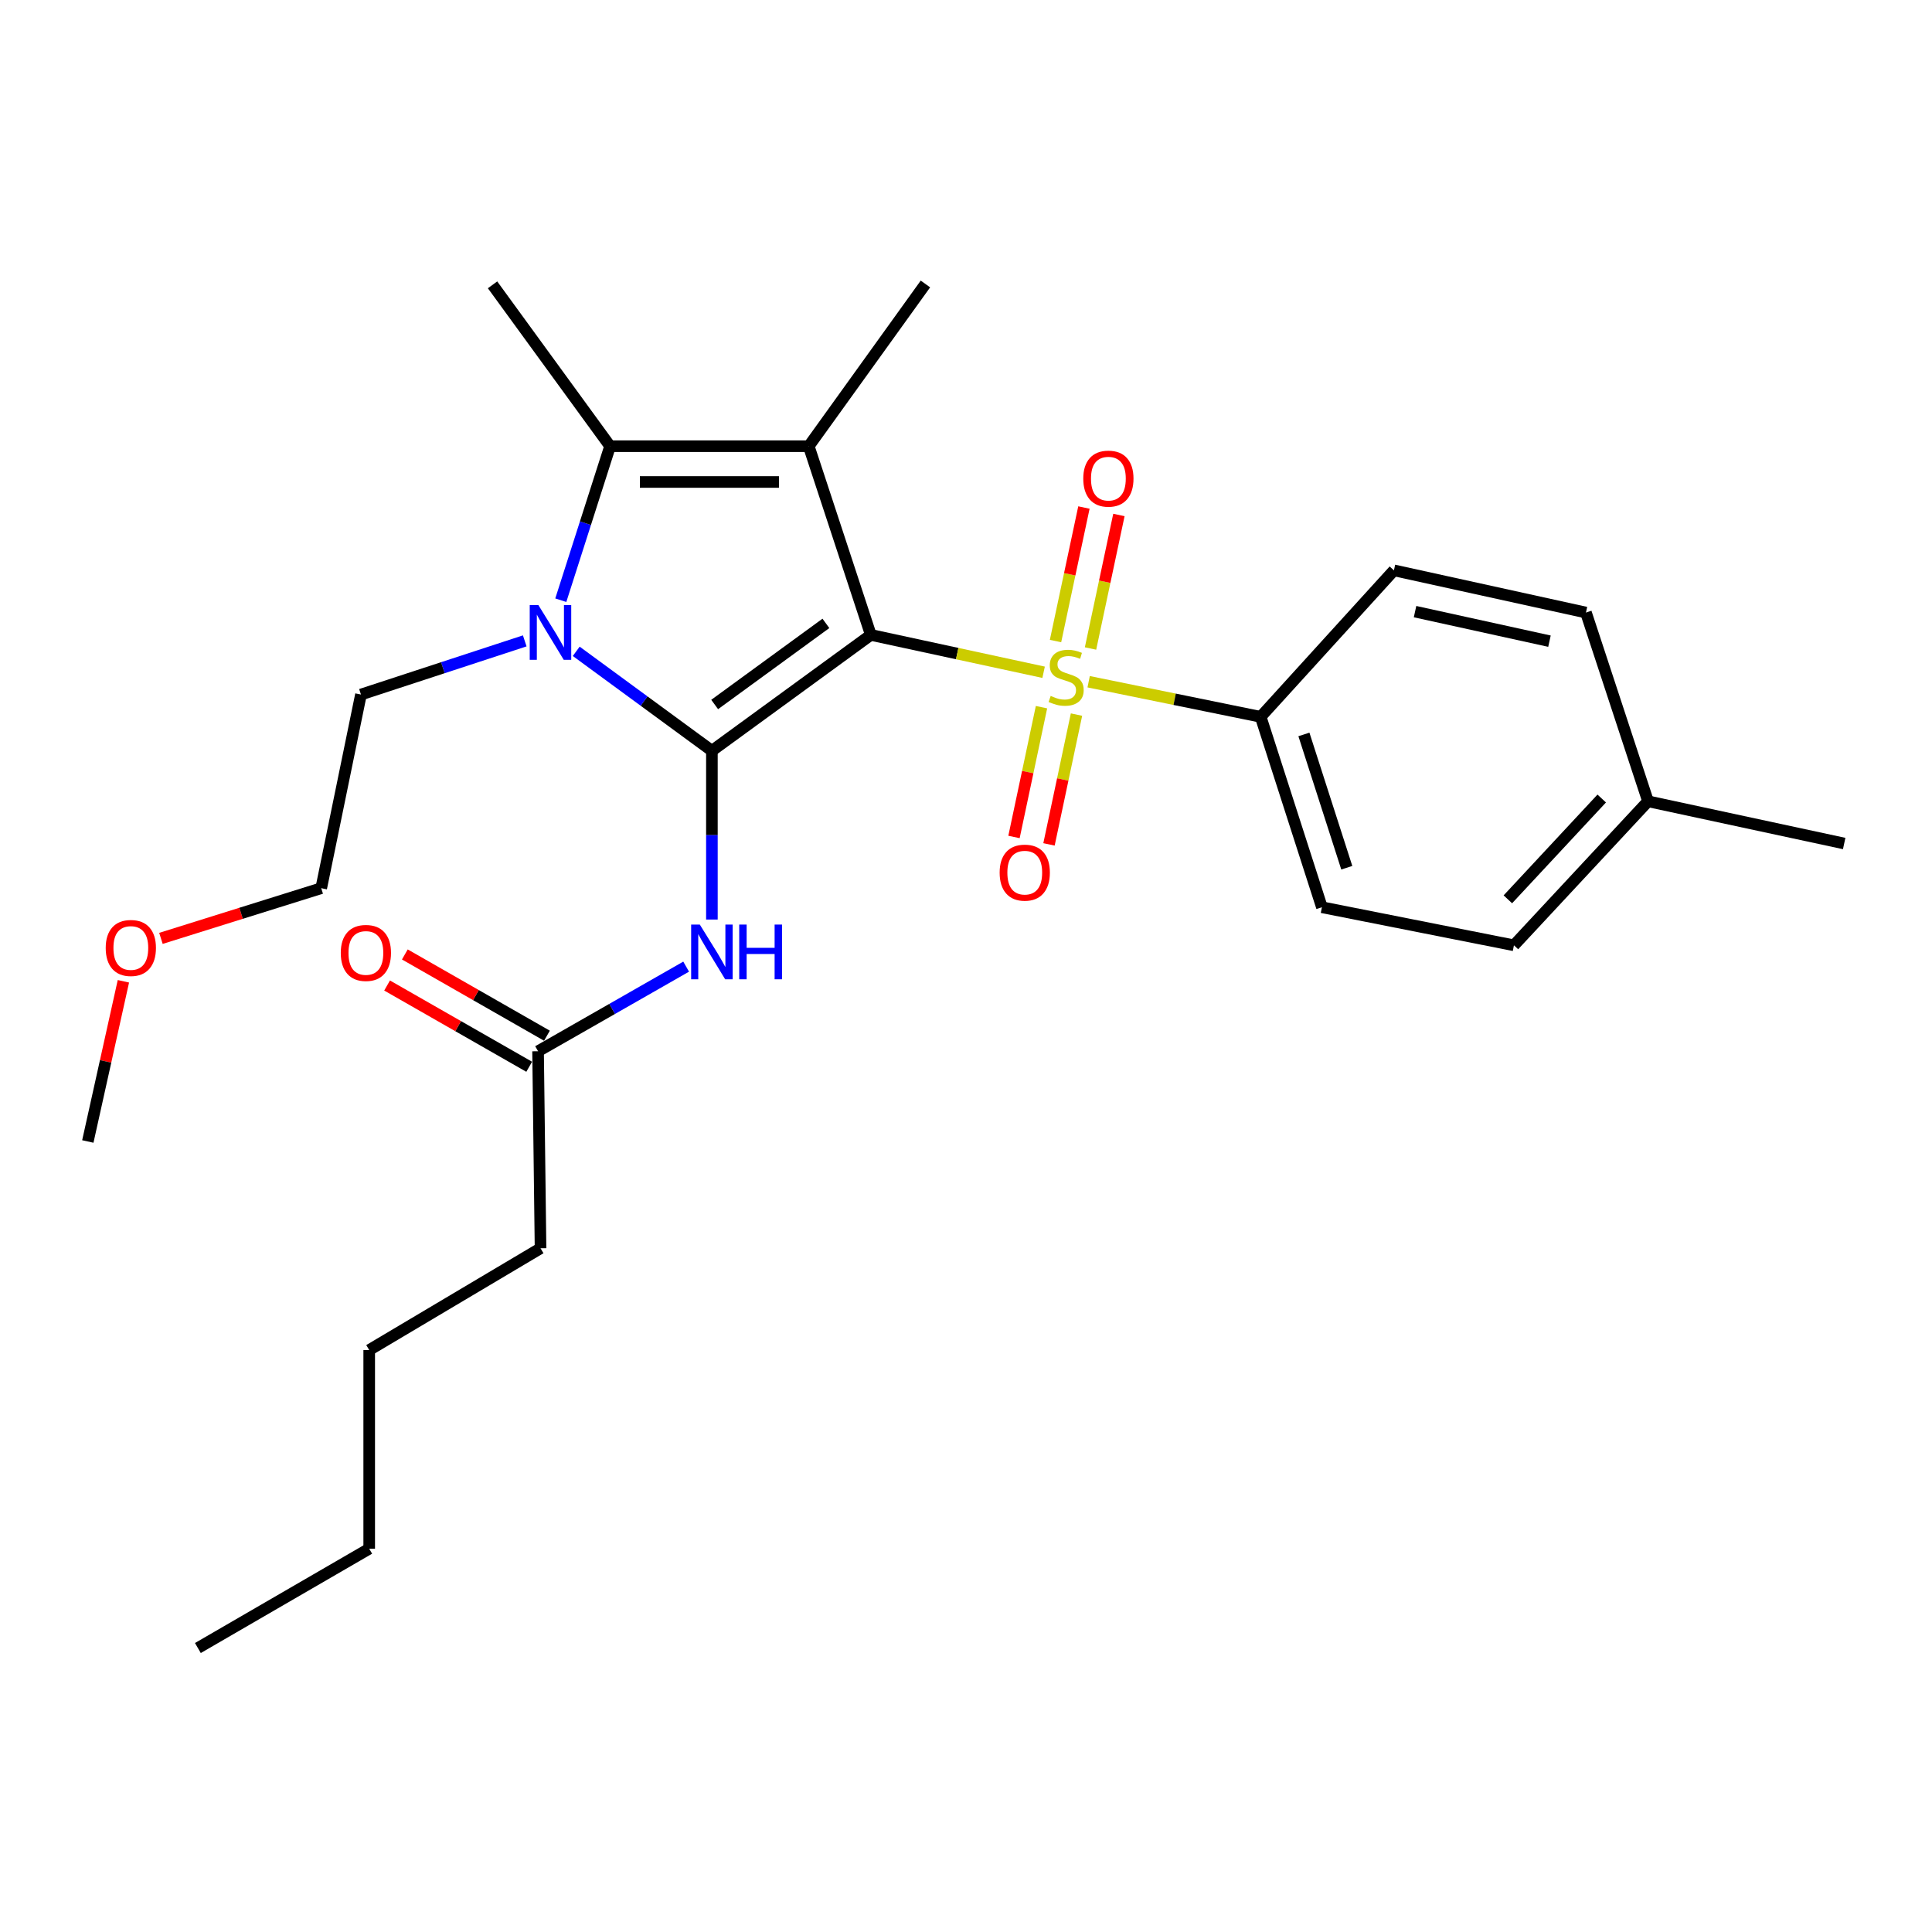 <?xml version='1.0' encoding='iso-8859-1'?>
<svg version='1.1' baseProfile='full'
              xmlns='http://www.w3.org/2000/svg'
                      xmlns:rdkit='http://www.rdkit.org/xml'
                      xmlns:xlink='http://www.w3.org/1999/xlink'
                  xml:space='preserve'
width='1000px' height='1000px' viewBox='0 0 1000 1000'>
<!-- END OF HEADER -->
<rect style='opacity:1.0;fill:#FFFFFF;stroke:none' width='1000' height='1000' x='0' y='0'> </rect>
<path class='bond-0' d='M 450.738,328.631 L 368.479,388.604' style='fill:none;fill-rule:evenodd;stroke:#000000;stroke-width:6px;stroke-linecap:butt;stroke-linejoin:miter;stroke-opacity:1' />
<path class='bond-0' d='M 427.488,322.662 L 369.908,364.643' style='fill:none;fill-rule:evenodd;stroke:#000000;stroke-width:6px;stroke-linecap:butt;stroke-linejoin:miter;stroke-opacity:1' />
<path class='bond-1' d='M 450.738,328.631 L 495.453,338.297' style='fill:none;fill-rule:evenodd;stroke:#000000;stroke-width:6px;stroke-linecap:butt;stroke-linejoin:miter;stroke-opacity:1' />
<path class='bond-1' d='M 495.453,338.297 L 540.169,347.963' style='fill:none;fill-rule:evenodd;stroke:#CCCC00;stroke-width:6px;stroke-linecap:butt;stroke-linejoin:miter;stroke-opacity:1' />
<path class='bond-2' d='M 450.738,328.631 L 418.606,230.95' style='fill:none;fill-rule:evenodd;stroke:#000000;stroke-width:6px;stroke-linecap:butt;stroke-linejoin:miter;stroke-opacity:1' />
<path class='bond-3' d='M 368.479,388.604 L 333.367,362.865' style='fill:none;fill-rule:evenodd;stroke:#000000;stroke-width:6px;stroke-linecap:butt;stroke-linejoin:miter;stroke-opacity:1' />
<path class='bond-3' d='M 333.367,362.865 L 298.255,337.127' style='fill:none;fill-rule:evenodd;stroke:#0000FF;stroke-width:6px;stroke-linecap:butt;stroke-linejoin:miter;stroke-opacity:1' />
<path class='bond-5' d='M 368.479,388.604 L 368.479,432.278' style='fill:none;fill-rule:evenodd;stroke:#000000;stroke-width:6px;stroke-linecap:butt;stroke-linejoin:miter;stroke-opacity:1' />
<path class='bond-5' d='M 368.479,432.278 L 368.479,475.953' style='fill:none;fill-rule:evenodd;stroke:#0000FF;stroke-width:6px;stroke-linecap:butt;stroke-linejoin:miter;stroke-opacity:1' />
<path class='bond-6' d='M 563.484,352.861 L 608.002,361.946' style='fill:none;fill-rule:evenodd;stroke:#CCCC00;stroke-width:6px;stroke-linecap:butt;stroke-linejoin:miter;stroke-opacity:1' />
<path class='bond-6' d='M 608.002,361.946 L 652.52,371.031' style='fill:none;fill-rule:evenodd;stroke:#000000;stroke-width:6px;stroke-linecap:butt;stroke-linejoin:miter;stroke-opacity:1' />
<path class='bond-7' d='M 539.076,366.029 L 531.959,399.622' style='fill:none;fill-rule:evenodd;stroke:#CCCC00;stroke-width:6px;stroke-linecap:butt;stroke-linejoin:miter;stroke-opacity:1' />
<path class='bond-7' d='M 531.959,399.622 L 524.841,433.215' style='fill:none;fill-rule:evenodd;stroke:#FF0000;stroke-width:6px;stroke-linecap:butt;stroke-linejoin:miter;stroke-opacity:1' />
<path class='bond-7' d='M 557.193,369.867 L 550.076,403.46' style='fill:none;fill-rule:evenodd;stroke:#CCCC00;stroke-width:6px;stroke-linecap:butt;stroke-linejoin:miter;stroke-opacity:1' />
<path class='bond-7' d='M 550.076,403.46 L 542.959,437.053' style='fill:none;fill-rule:evenodd;stroke:#FF0000;stroke-width:6px;stroke-linecap:butt;stroke-linejoin:miter;stroke-opacity:1' />
<path class='bond-8' d='M 564.453,335.662 L 571.801,301.103' style='fill:none;fill-rule:evenodd;stroke:#CCCC00;stroke-width:6px;stroke-linecap:butt;stroke-linejoin:miter;stroke-opacity:1' />
<path class='bond-8' d='M 571.801,301.103 L 579.149,266.545' style='fill:none;fill-rule:evenodd;stroke:#FF0000;stroke-width:6px;stroke-linecap:butt;stroke-linejoin:miter;stroke-opacity:1' />
<path class='bond-8' d='M 546.338,331.81 L 553.686,297.252' style='fill:none;fill-rule:evenodd;stroke:#CCCC00;stroke-width:6px;stroke-linecap:butt;stroke-linejoin:miter;stroke-opacity:1' />
<path class='bond-8' d='M 553.686,297.252 L 561.035,262.693' style='fill:none;fill-rule:evenodd;stroke:#FF0000;stroke-width:6px;stroke-linecap:butt;stroke-linejoin:miter;stroke-opacity:1' />
<path class='bond-4' d='M 418.606,230.95 L 315.78,230.95' style='fill:none;fill-rule:evenodd;stroke:#000000;stroke-width:6px;stroke-linecap:butt;stroke-linejoin:miter;stroke-opacity:1' />
<path class='bond-4' d='M 403.182,249.47 L 331.204,249.47' style='fill:none;fill-rule:evenodd;stroke:#000000;stroke-width:6px;stroke-linecap:butt;stroke-linejoin:miter;stroke-opacity:1' />
<path class='bond-13' d='M 418.606,230.95 L 479.001,146.984' style='fill:none;fill-rule:evenodd;stroke:#000000;stroke-width:6px;stroke-linecap:butt;stroke-linejoin:miter;stroke-opacity:1' />
<path class='bond-14' d='M 271.604,331.719 L 229.218,345.603' style='fill:none;fill-rule:evenodd;stroke:#0000FF;stroke-width:6px;stroke-linecap:butt;stroke-linejoin:miter;stroke-opacity:1' />
<path class='bond-14' d='M 229.218,345.603 L 186.832,359.487' style='fill:none;fill-rule:evenodd;stroke:#000000;stroke-width:6px;stroke-linecap:butt;stroke-linejoin:miter;stroke-opacity:1' />
<path class='bond-27' d='M 290.267,310.665 L 303.024,270.807' style='fill:none;fill-rule:evenodd;stroke:#0000FF;stroke-width:6px;stroke-linecap:butt;stroke-linejoin:miter;stroke-opacity:1' />
<path class='bond-27' d='M 303.024,270.807 L 315.78,230.95' style='fill:none;fill-rule:evenodd;stroke:#000000;stroke-width:6px;stroke-linecap:butt;stroke-linejoin:miter;stroke-opacity:1' />
<path class='bond-15' d='M 315.78,230.95 L 254.943,147.426' style='fill:none;fill-rule:evenodd;stroke:#000000;stroke-width:6px;stroke-linecap:butt;stroke-linejoin:miter;stroke-opacity:1' />
<path class='bond-9' d='M 355.149,500.331 L 316.827,522.225' style='fill:none;fill-rule:evenodd;stroke:#0000FF;stroke-width:6px;stroke-linecap:butt;stroke-linejoin:miter;stroke-opacity:1' />
<path class='bond-9' d='M 316.827,522.225 L 278.504,544.118' style='fill:none;fill-rule:evenodd;stroke:#000000;stroke-width:6px;stroke-linecap:butt;stroke-linejoin:miter;stroke-opacity:1' />
<path class='bond-11' d='M 652.52,371.031 L 684.22,469.587' style='fill:none;fill-rule:evenodd;stroke:#000000;stroke-width:6px;stroke-linecap:butt;stroke-linejoin:miter;stroke-opacity:1' />
<path class='bond-11' d='M 674.905,380.144 L 697.095,449.133' style='fill:none;fill-rule:evenodd;stroke:#000000;stroke-width:6px;stroke-linecap:butt;stroke-linejoin:miter;stroke-opacity:1' />
<path class='bond-12' d='M 652.52,371.031 L 721.496,295.213' style='fill:none;fill-rule:evenodd;stroke:#000000;stroke-width:6px;stroke-linecap:butt;stroke-linejoin:miter;stroke-opacity:1' />
<path class='bond-10' d='M 283.101,536.08 L 246.324,515.05' style='fill:none;fill-rule:evenodd;stroke:#000000;stroke-width:6px;stroke-linecap:butt;stroke-linejoin:miter;stroke-opacity:1' />
<path class='bond-10' d='M 246.324,515.05 L 209.546,494.021' style='fill:none;fill-rule:evenodd;stroke:#FF0000;stroke-width:6px;stroke-linecap:butt;stroke-linejoin:miter;stroke-opacity:1' />
<path class='bond-10' d='M 273.908,552.157 L 237.131,531.127' style='fill:none;fill-rule:evenodd;stroke:#000000;stroke-width:6px;stroke-linecap:butt;stroke-linejoin:miter;stroke-opacity:1' />
<path class='bond-10' d='M 237.131,531.127 L 200.354,510.098' style='fill:none;fill-rule:evenodd;stroke:#FF0000;stroke-width:6px;stroke-linecap:butt;stroke-linejoin:miter;stroke-opacity:1' />
<path class='bond-20' d='M 278.504,544.118 L 279.78,646.1' style='fill:none;fill-rule:evenodd;stroke:#000000;stroke-width:6px;stroke-linecap:butt;stroke-linejoin:miter;stroke-opacity:1' />
<path class='bond-16' d='M 684.22,469.587 L 783.609,489.289' style='fill:none;fill-rule:evenodd;stroke:#000000;stroke-width:6px;stroke-linecap:butt;stroke-linejoin:miter;stroke-opacity:1' />
<path class='bond-17' d='M 721.496,295.213 L 820.885,317.056' style='fill:none;fill-rule:evenodd;stroke:#000000;stroke-width:6px;stroke-linecap:butt;stroke-linejoin:miter;stroke-opacity:1' />
<path class='bond-17' d='M 732.429,316.578 L 802.001,331.868' style='fill:none;fill-rule:evenodd;stroke:#000000;stroke-width:6px;stroke-linecap:butt;stroke-linejoin:miter;stroke-opacity:1' />
<path class='bond-21' d='M 186.832,359.487 L 166.265,459.73' style='fill:none;fill-rule:evenodd;stroke:#000000;stroke-width:6px;stroke-linecap:butt;stroke-linejoin:miter;stroke-opacity:1' />
<path class='bond-28' d='M 783.609,489.289 L 853.016,414.748' style='fill:none;fill-rule:evenodd;stroke:#000000;stroke-width:6px;stroke-linecap:butt;stroke-linejoin:miter;stroke-opacity:1' />
<path class='bond-28' d='M 780.466,465.488 L 829.051,413.309' style='fill:none;fill-rule:evenodd;stroke:#000000;stroke-width:6px;stroke-linecap:butt;stroke-linejoin:miter;stroke-opacity:1' />
<path class='bond-18' d='M 820.885,317.056 L 853.016,414.748' style='fill:none;fill-rule:evenodd;stroke:#000000;stroke-width:6px;stroke-linecap:butt;stroke-linejoin:miter;stroke-opacity:1' />
<path class='bond-22' d='M 853.016,414.748 L 954.545,436.601' style='fill:none;fill-rule:evenodd;stroke:#000000;stroke-width:6px;stroke-linecap:butt;stroke-linejoin:miter;stroke-opacity:1' />
<path class='bond-19' d='M 83.301,485.707 L 124.783,472.718' style='fill:none;fill-rule:evenodd;stroke:#FF0000;stroke-width:6px;stroke-linecap:butt;stroke-linejoin:miter;stroke-opacity:1' />
<path class='bond-19' d='M 124.783,472.718 L 166.265,459.73' style='fill:none;fill-rule:evenodd;stroke:#000000;stroke-width:6px;stroke-linecap:butt;stroke-linejoin:miter;stroke-opacity:1' />
<path class='bond-23' d='M 63.871,507.913 L 54.663,549.371' style='fill:none;fill-rule:evenodd;stroke:#FF0000;stroke-width:6px;stroke-linecap:butt;stroke-linejoin:miter;stroke-opacity:1' />
<path class='bond-23' d='M 54.663,549.371 L 45.455,590.829' style='fill:none;fill-rule:evenodd;stroke:#000000;stroke-width:6px;stroke-linecap:butt;stroke-linejoin:miter;stroke-opacity:1' />
<path class='bond-24' d='M 279.78,646.1 L 191.102,698.778' style='fill:none;fill-rule:evenodd;stroke:#000000;stroke-width:6px;stroke-linecap:butt;stroke-linejoin:miter;stroke-opacity:1' />
<path class='bond-25' d='M 191.102,698.778 L 191.102,801.604' style='fill:none;fill-rule:evenodd;stroke:#000000;stroke-width:6px;stroke-linecap:butt;stroke-linejoin:miter;stroke-opacity:1' />
<path class='bond-26' d='M 191.102,801.604 L 102.423,853.016' style='fill:none;fill-rule:evenodd;stroke:#000000;stroke-width:6px;stroke-linecap:butt;stroke-linejoin:miter;stroke-opacity:1' />
<path  class='atom-2' d='M 543.835 360.204
Q 544.155 360.324, 545.475 360.884
Q 546.795 361.444, 548.235 361.804
Q 549.715 362.124, 551.155 362.124
Q 553.835 362.124, 555.395 360.844
Q 556.955 359.524, 556.955 357.244
Q 556.955 355.684, 556.155 354.724
Q 555.395 353.764, 554.195 353.244
Q 552.995 352.724, 550.995 352.124
Q 548.475 351.364, 546.955 350.644
Q 545.475 349.924, 544.395 348.404
Q 543.355 346.884, 543.355 344.324
Q 543.355 340.764, 545.755 338.564
Q 548.195 336.364, 552.995 336.364
Q 556.275 336.364, 559.995 337.924
L 559.075 341.004
Q 555.675 339.604, 553.115 339.604
Q 550.355 339.604, 548.835 340.764
Q 547.315 341.884, 547.355 343.844
Q 547.355 345.364, 548.115 346.284
Q 548.915 347.204, 550.035 347.724
Q 551.195 348.244, 553.115 348.844
Q 555.675 349.644, 557.195 350.444
Q 558.715 351.244, 559.795 352.884
Q 560.915 354.484, 560.915 357.244
Q 560.915 361.164, 558.275 363.284
Q 555.675 365.364, 551.315 365.364
Q 548.795 365.364, 546.875 364.804
Q 544.995 364.284, 542.755 363.364
L 543.835 360.204
' fill='#CCCC00'/>
<path  class='atom-4' d='M 278.665 313.195
L 287.945 328.195
Q 288.865 329.675, 290.345 332.355
Q 291.825 335.035, 291.905 335.195
L 291.905 313.195
L 295.665 313.195
L 295.665 341.515
L 291.785 341.515
L 281.825 325.115
Q 280.665 323.195, 279.425 320.995
Q 278.225 318.795, 277.865 318.115
L 277.865 341.515
L 274.185 341.515
L 274.185 313.195
L 278.665 313.195
' fill='#0000FF'/>
<path  class='atom-6' d='M 362.219 478.556
L 371.499 493.556
Q 372.419 495.036, 373.899 497.716
Q 375.379 500.396, 375.459 500.556
L 375.459 478.556
L 379.219 478.556
L 379.219 506.876
L 375.339 506.876
L 365.379 490.476
Q 364.219 488.556, 362.979 486.356
Q 361.779 484.156, 361.419 483.476
L 361.419 506.876
L 357.739 506.876
L 357.739 478.556
L 362.219 478.556
' fill='#0000FF'/>
<path  class='atom-6' d='M 382.619 478.556
L 386.459 478.556
L 386.459 490.596
L 400.939 490.596
L 400.939 478.556
L 404.779 478.556
L 404.779 506.876
L 400.939 506.876
L 400.939 493.796
L 386.459 493.796
L 386.459 506.876
L 382.619 506.876
L 382.619 478.556
' fill='#0000FF'/>
<path  class='atom-8' d='M 517.413 451.672
Q 517.413 444.872, 520.773 441.072
Q 524.133 437.272, 530.413 437.272
Q 536.693 437.272, 540.053 441.072
Q 543.413 444.872, 543.413 451.672
Q 543.413 458.552, 540.013 462.472
Q 536.613 466.352, 530.413 466.352
Q 524.173 466.352, 520.773 462.472
Q 517.413 458.592, 517.413 451.672
M 530.413 463.152
Q 534.733 463.152, 537.053 460.272
Q 539.413 457.352, 539.413 451.672
Q 539.413 446.112, 537.053 443.312
Q 534.733 440.472, 530.413 440.472
Q 526.093 440.472, 523.733 443.272
Q 521.413 446.072, 521.413 451.672
Q 521.413 457.392, 523.733 460.272
Q 526.093 463.152, 530.413 463.152
' fill='#FF0000'/>
<path  class='atom-9' d='M 560.698 247.739
Q 560.698 240.939, 564.058 237.139
Q 567.418 233.339, 573.698 233.339
Q 579.978 233.339, 583.338 237.139
Q 586.698 240.939, 586.698 247.739
Q 586.698 254.619, 583.298 258.539
Q 579.898 262.419, 573.698 262.419
Q 567.458 262.419, 564.058 258.539
Q 560.698 254.659, 560.698 247.739
M 573.698 259.219
Q 578.018 259.219, 580.338 256.339
Q 582.698 253.419, 582.698 247.739
Q 582.698 242.179, 580.338 239.379
Q 578.018 236.539, 573.698 236.539
Q 569.378 236.539, 567.018 239.339
Q 564.698 242.139, 564.698 247.739
Q 564.698 253.459, 567.018 256.339
Q 569.378 259.219, 573.698 259.219
' fill='#FF0000'/>
<path  class='atom-11' d='M 176.383 493.238
Q 176.383 486.438, 179.743 482.638
Q 183.103 478.838, 189.383 478.838
Q 195.663 478.838, 199.023 482.638
Q 202.383 486.438, 202.383 493.238
Q 202.383 500.118, 198.983 504.038
Q 195.583 507.918, 189.383 507.918
Q 183.143 507.918, 179.743 504.038
Q 176.383 500.158, 176.383 493.238
M 189.383 504.718
Q 193.703 504.718, 196.023 501.838
Q 198.383 498.918, 198.383 493.238
Q 198.383 487.678, 196.023 484.878
Q 193.703 482.038, 189.383 482.038
Q 185.063 482.038, 182.703 484.838
Q 180.383 487.638, 180.383 493.238
Q 180.383 498.958, 182.703 501.838
Q 185.063 504.718, 189.383 504.718
' fill='#FF0000'/>
<path  class='atom-20' d='M 54.719 490.666
Q 54.719 483.866, 58.079 480.066
Q 61.439 476.266, 67.719 476.266
Q 73.999 476.266, 77.359 480.066
Q 80.719 483.866, 80.719 490.666
Q 80.719 497.546, 77.319 501.466
Q 73.919 505.346, 67.719 505.346
Q 61.479 505.346, 58.079 501.466
Q 54.719 497.586, 54.719 490.666
M 67.719 502.146
Q 72.039 502.146, 74.359 499.266
Q 76.719 496.346, 76.719 490.666
Q 76.719 485.106, 74.359 482.306
Q 72.039 479.466, 67.719 479.466
Q 63.399 479.466, 61.039 482.266
Q 58.719 485.066, 58.719 490.666
Q 58.719 496.386, 61.039 499.266
Q 63.399 502.146, 67.719 502.146
' fill='#FF0000'/>
</svg>
